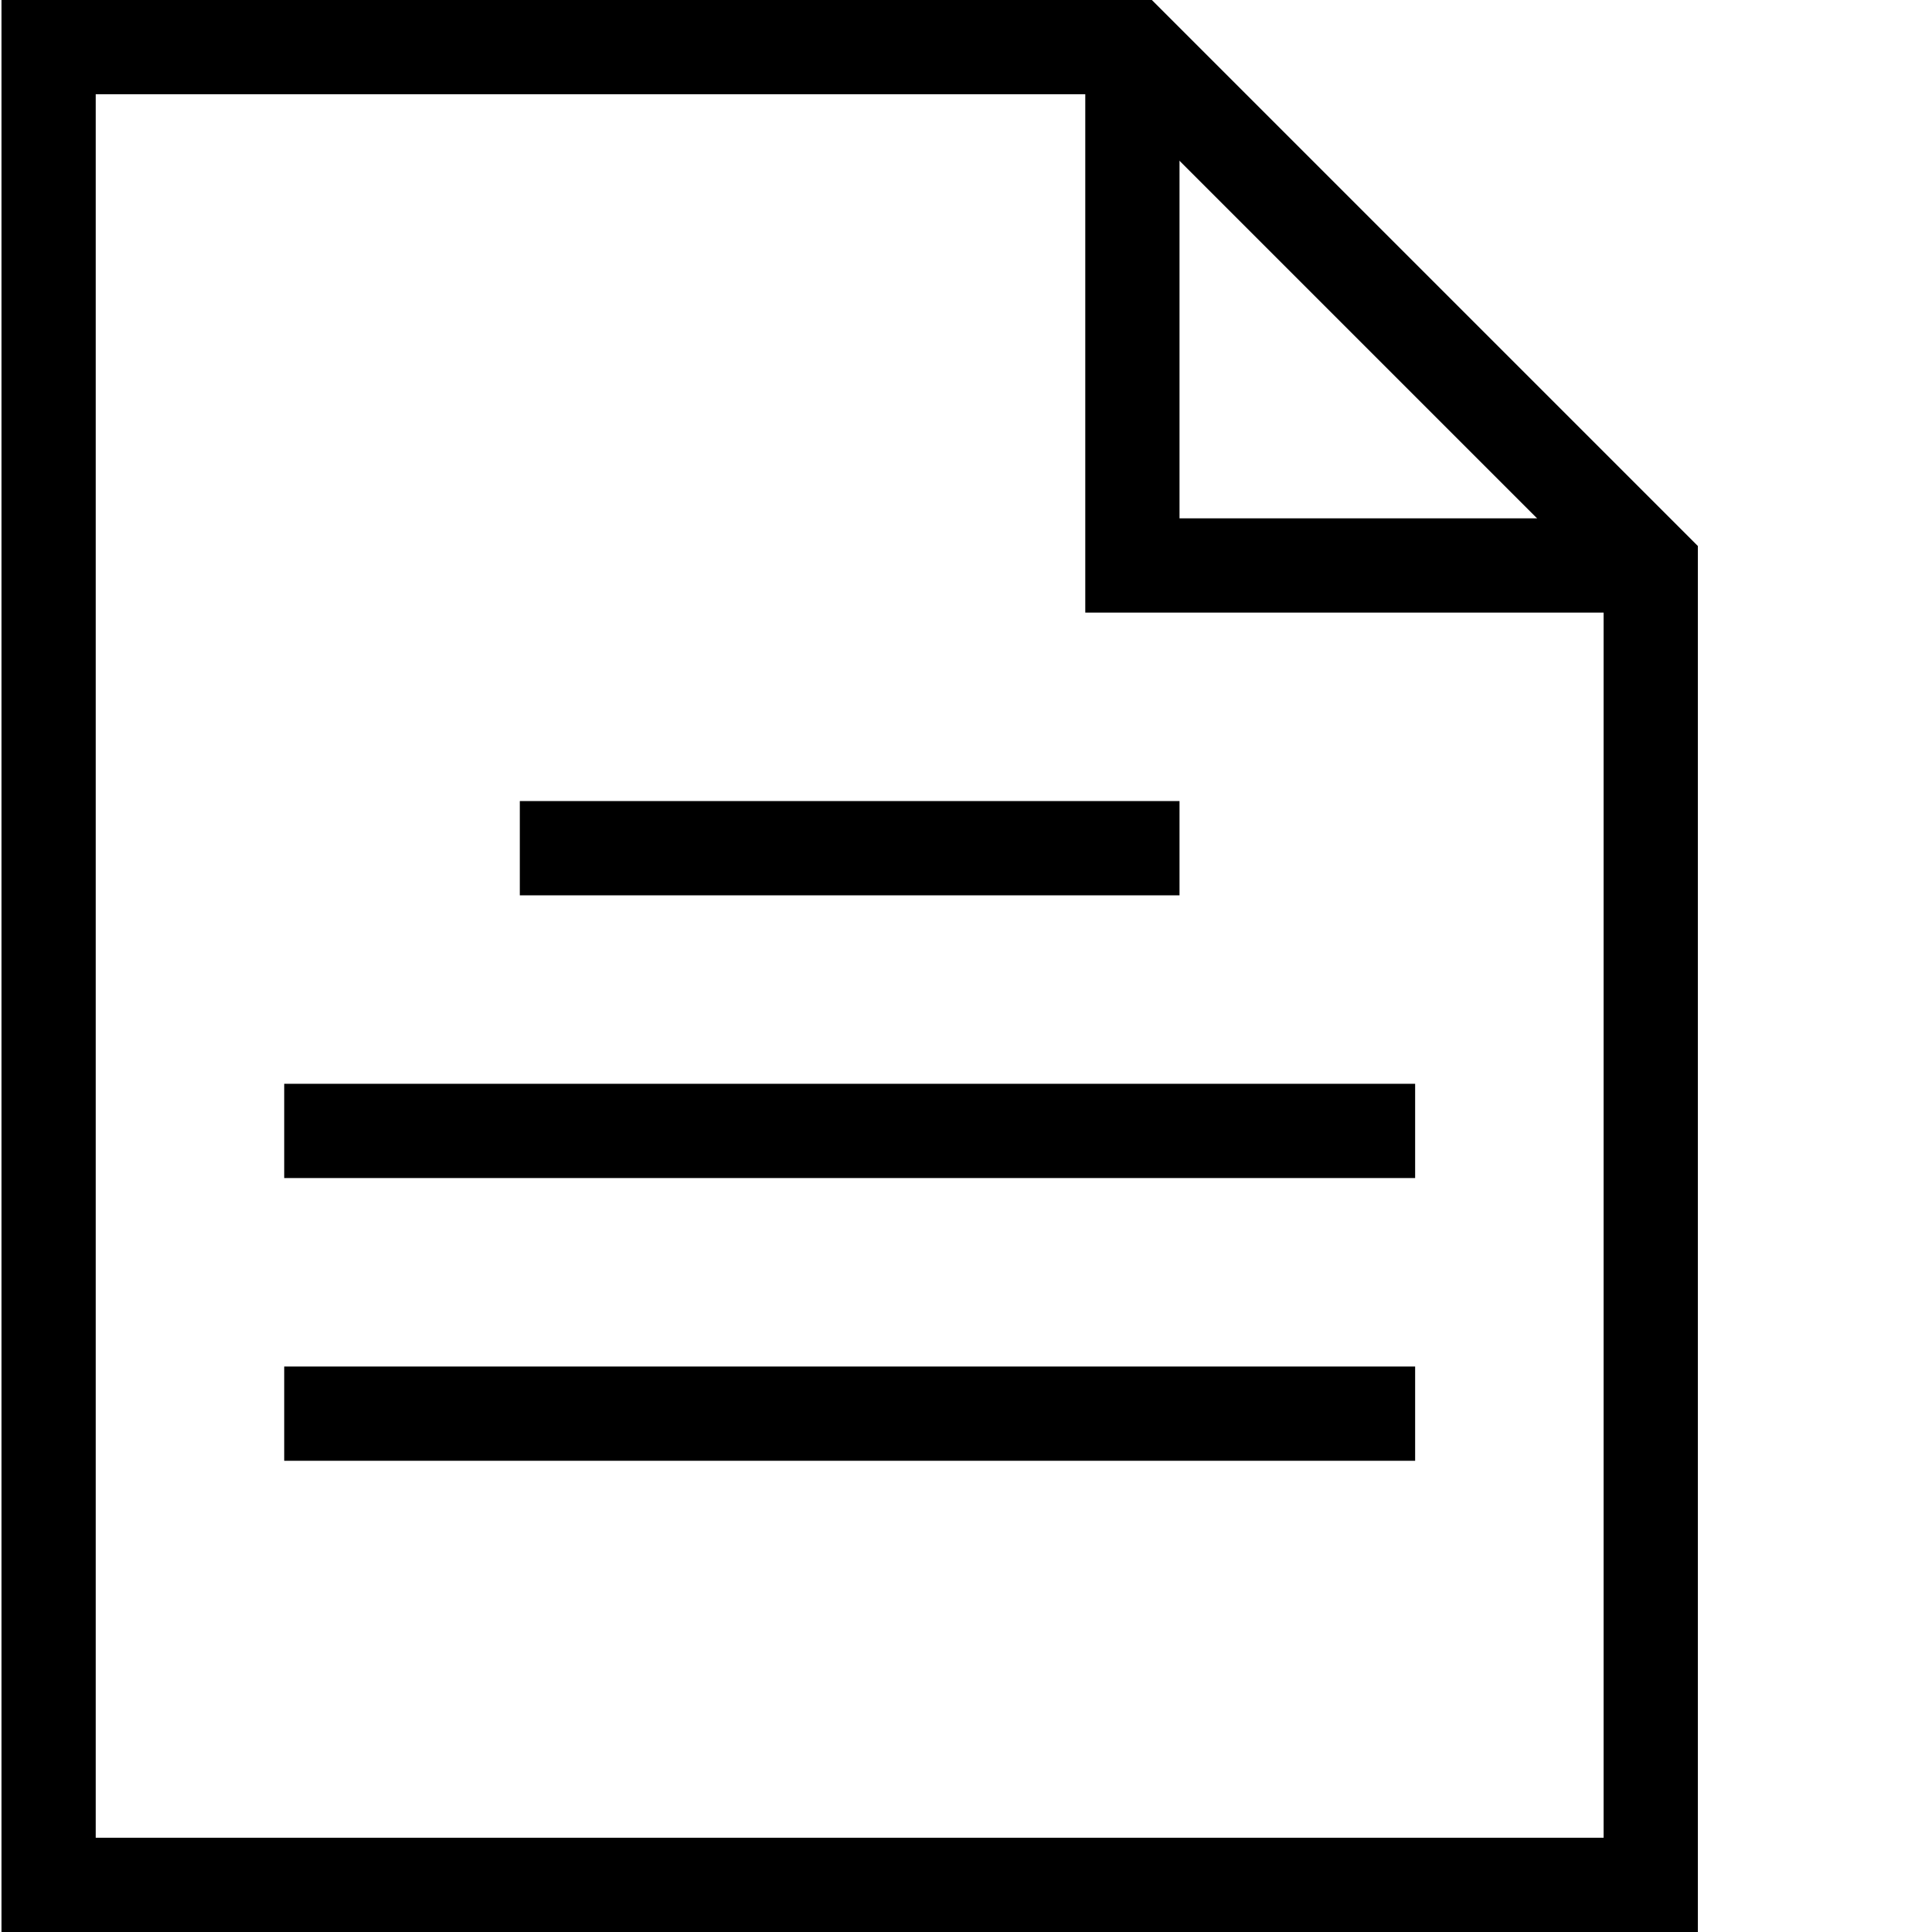 <?xml version="1.0" encoding="UTF-8"?> <svg xmlns="http://www.w3.org/2000/svg" width="512" height="512" viewBox="0 0 512 512" fill="none"> <path d="M75.318 362.145H375.026V387.123H75.318V362.145Z" fill="black"></path> <path d="M75.318 287.218H375.026V312.196H75.318V287.218Z" fill="black"></path> <path d="M137.756 212.291H312.584V237.27H137.756V212.291Z" fill="black"></path> <path d="M449.953 511.998H0.392V0H305.248L449.953 144.704V511.998ZM25.366 487.024H424.974V155.003L294.945 24.974H25.366V487.024Z" fill="black"></path> <path d="M437.463 162.343H287.609V12.489H312.583V137.364H437.463V162.343Z" fill="black"></path> </svg> 